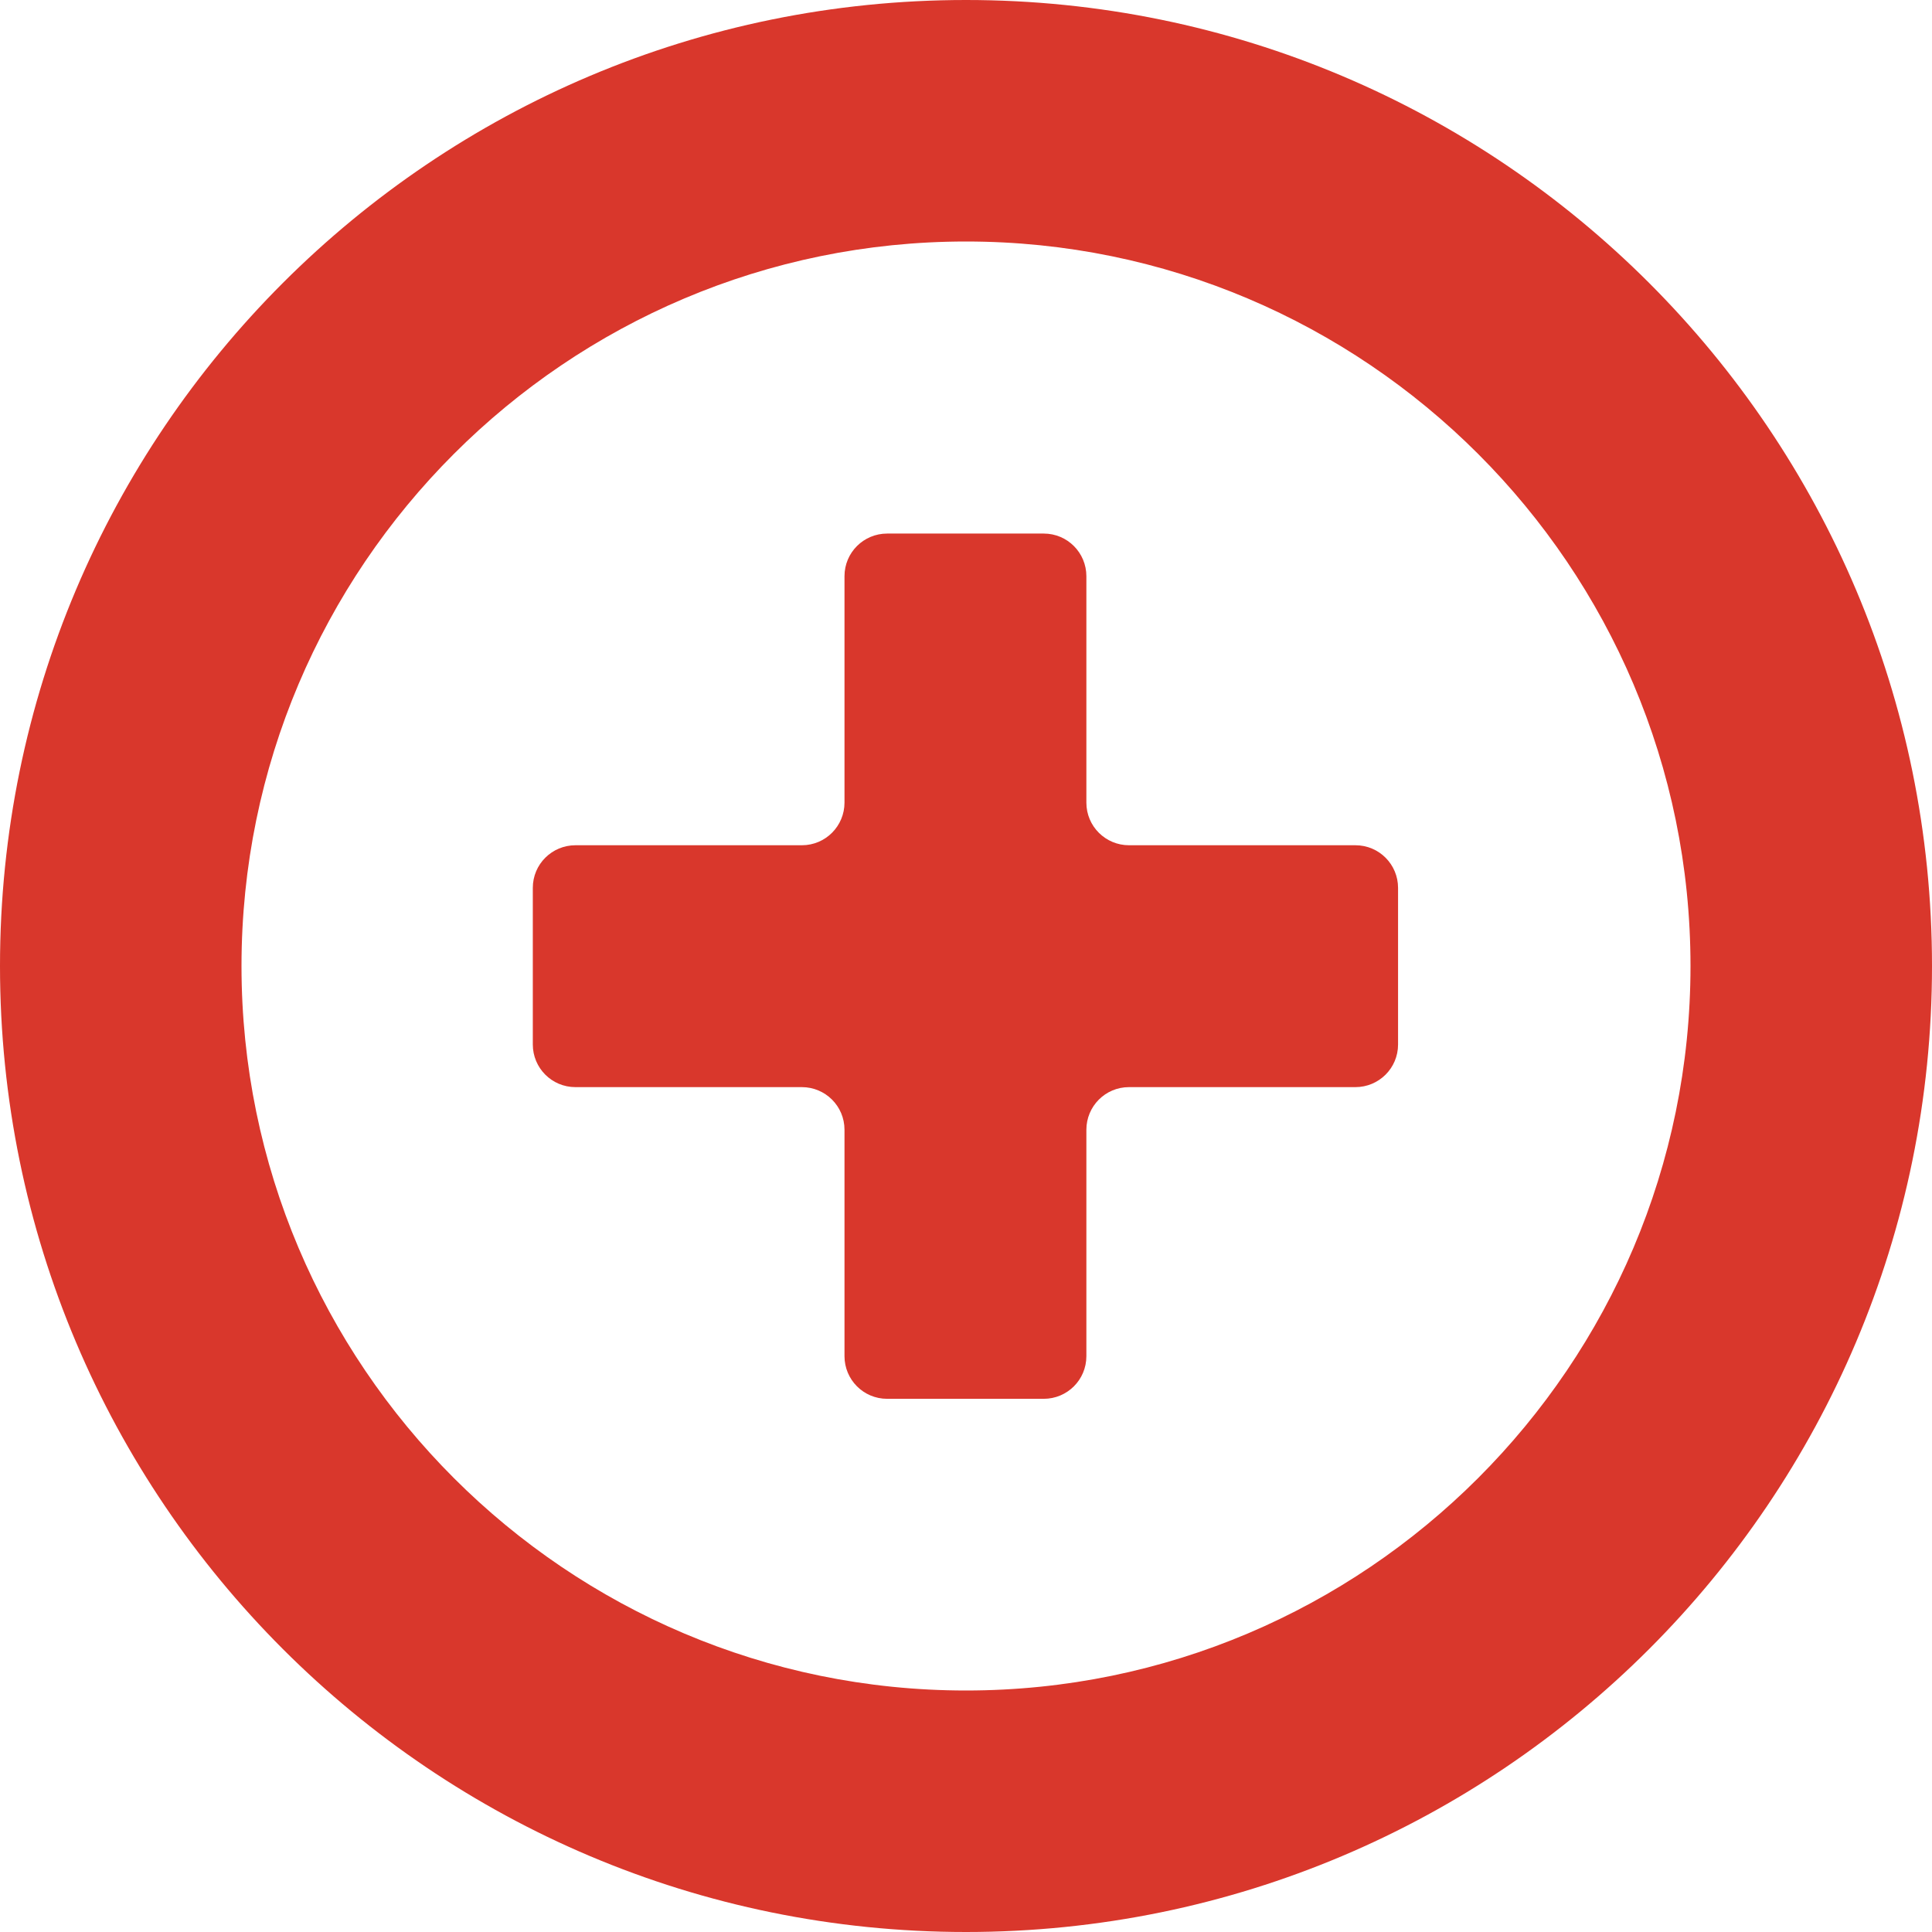 <?xml version="1.0" encoding="UTF-8"?>
<svg id="_レイヤー_2" data-name="レイヤー 2" xmlns="http://www.w3.org/2000/svg" width="512" height="512" viewBox="0 0 512 512">
  <g id="_2" data-name="2">
    <g>
      <path d="M359.2,224h-60c-6.2,0-11.3-5-11.3-11.3v-60c0-6.2-5-11.3-11.3-11.3h-41.5c-6.2,0-11.3,5-11.3,11.3v60c0,6.2-5,11.3-11.3,11.3h-60c-6.2,0-11.3,5-11.3,11.3v41.5c0,6.2,5,11.3,11.3,11.3h60c6.2,0,11.3,5,11.3,11.3v60c0,6.2,5,11.3,11.3,11.3h41.5c6.2,0,11.3-5,11.3-11.3v-60c0-6.2,5-11.3,11.3-11.3h60c6.2,0,11.3-5,11.3-11.3v-41.5c0-6.2-5-11.3-11.3-11.3Z" fill="#d9372c" stroke-width="0"/>
      <path d="M256,0C114.6,0,0,114.6,0,256s114.6,256,256,256,256-114.6,256-256S397.4,0,256,0ZM256,448c-105.9,0-192-86.1-192-192s86.1-192,192-192,192,86.1,192,192-86.1,192-192,192Z" fill="#d9372c" stroke-width="0"/>
    </g>
  </g>
</svg>